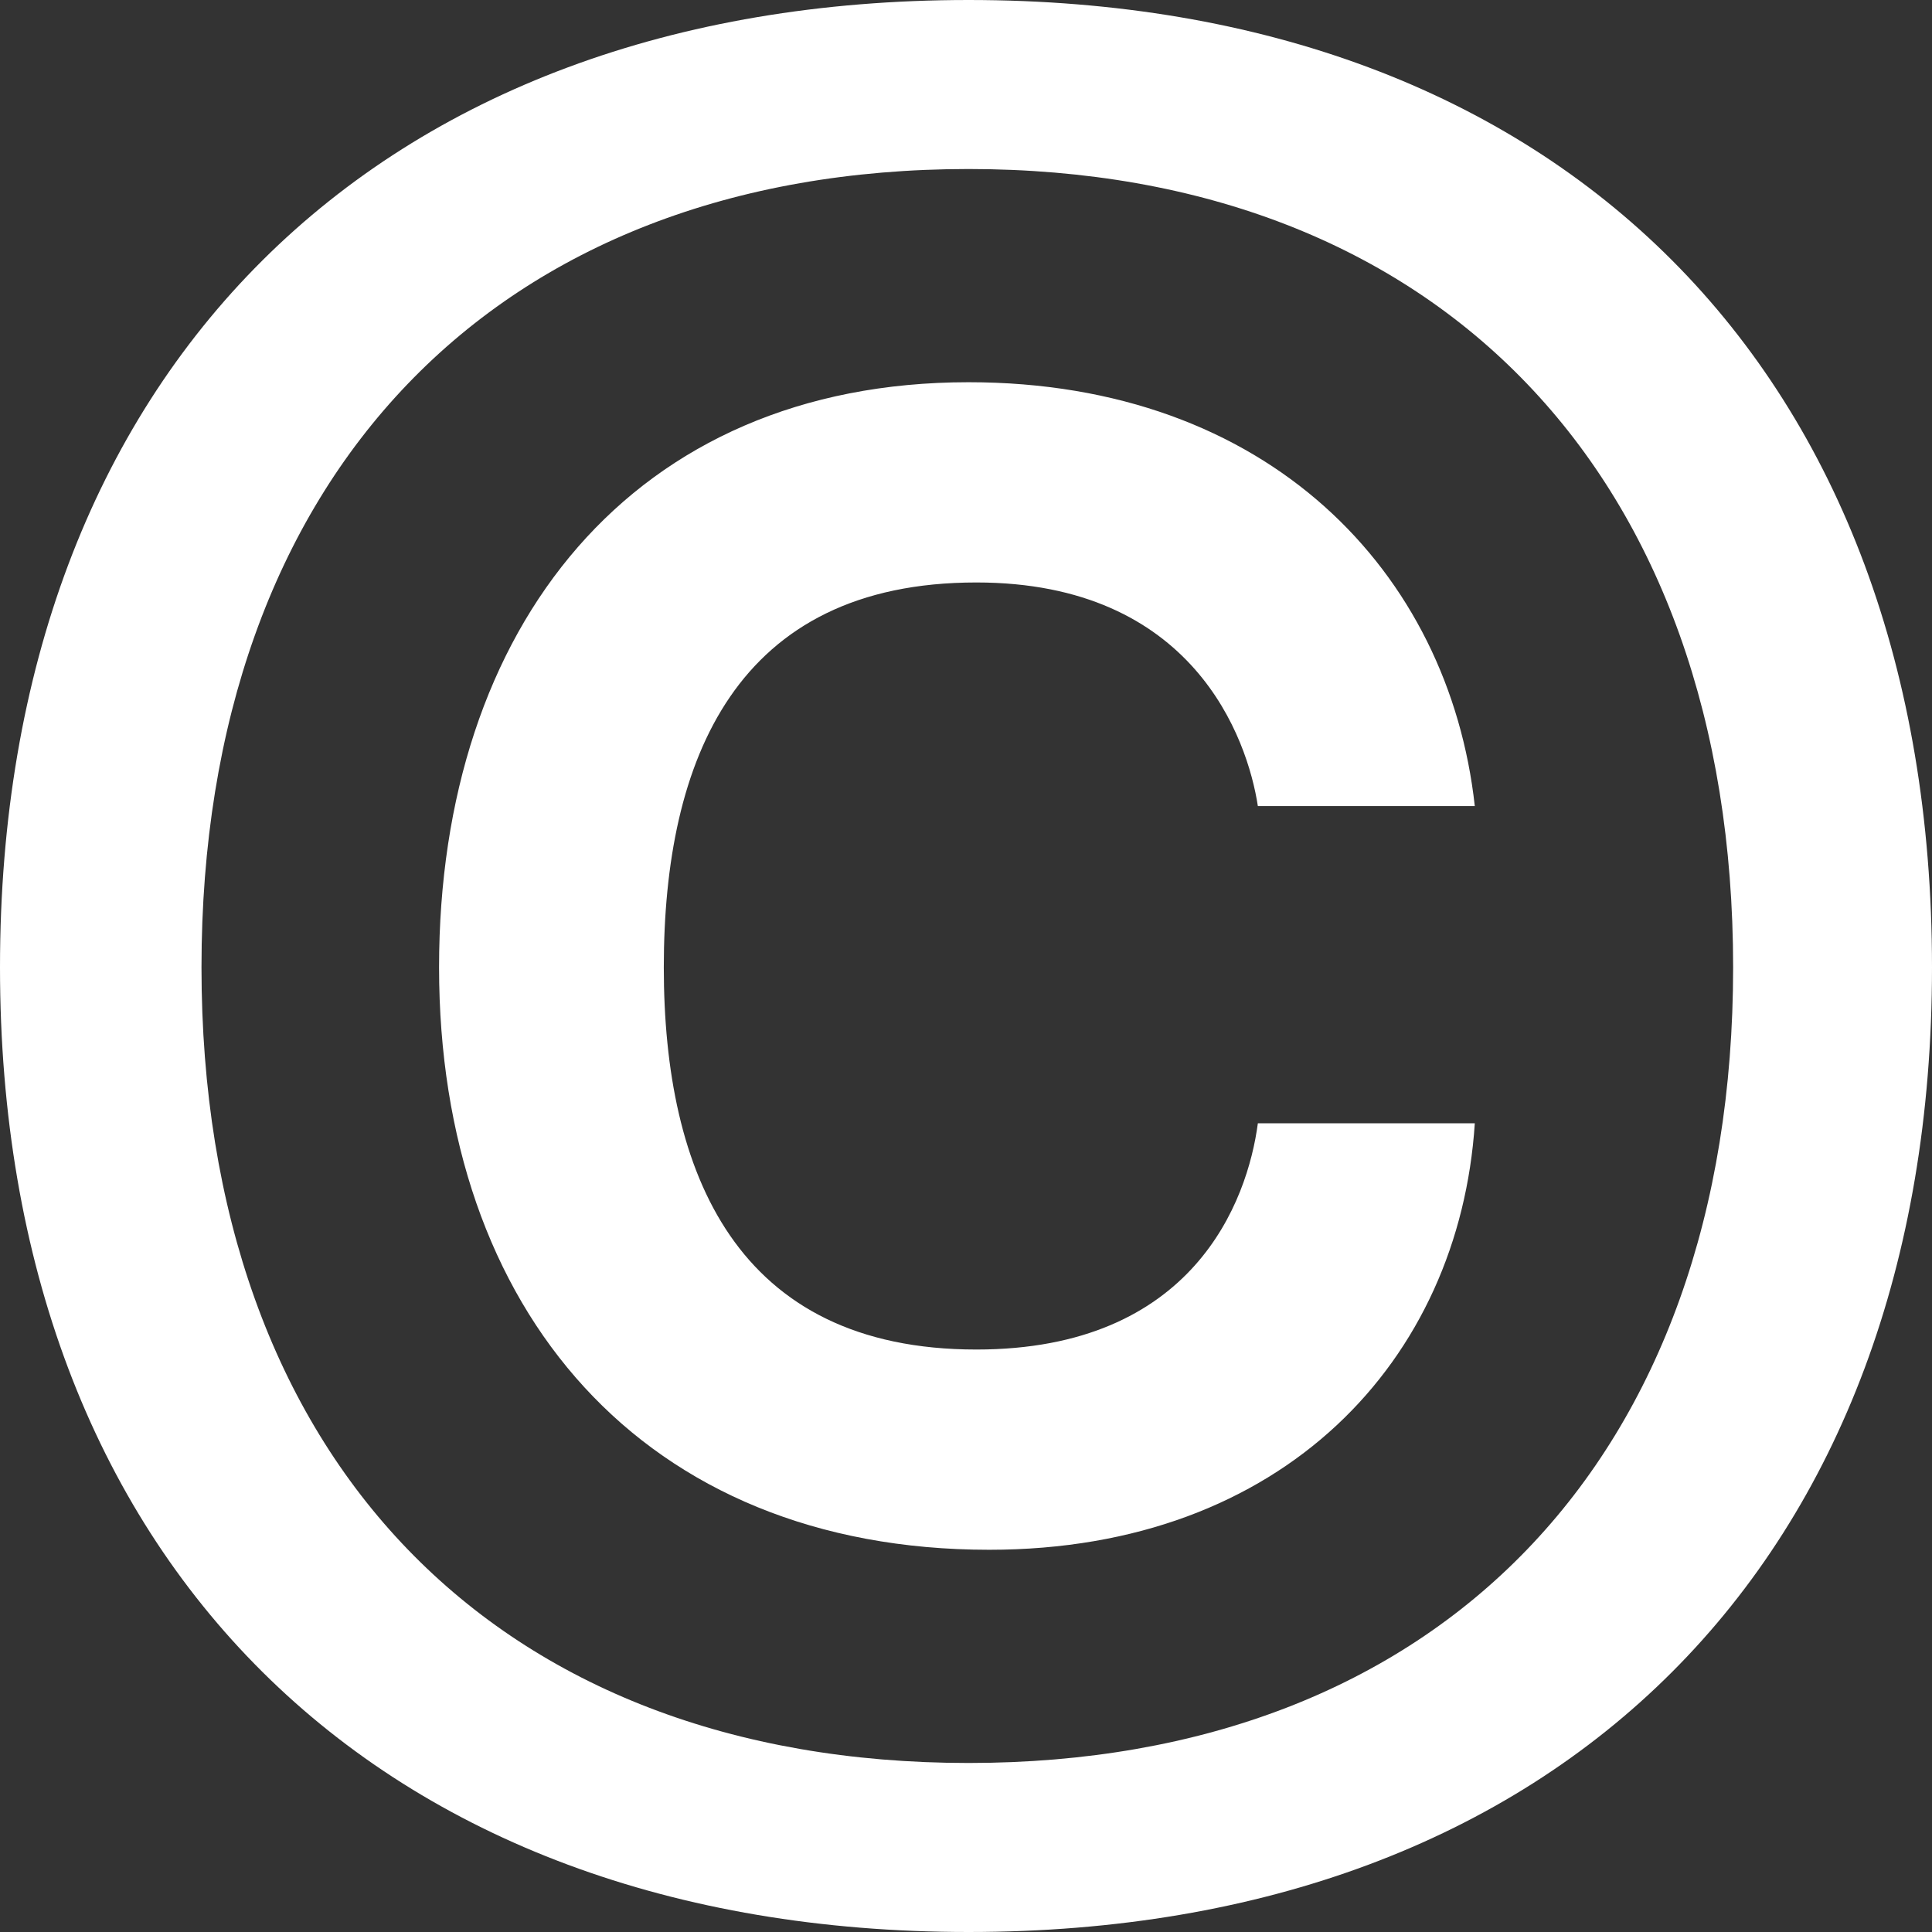 <?xml version="1.0" encoding="UTF-8"?> <svg xmlns="http://www.w3.org/2000/svg" width="31" height="31" viewBox="0 0 31 31" fill="none"><rect x="0" y="0" width="31" height="31" fill="#333333" stroke="none"/><path d="M15.541 31C6.051 31 0 25.034 0 15.521C0 5.966 6.051 0 15.541 0C25.032 0 31 5.966 31 15.521C31 25.034 25.032 31 15.541 31ZM15.541 28.288C23.084 28.288 27.809 23.407 27.809 15.521C27.809 7.635 23.084 2.712 15.541 2.712C7.957 2.712 3.233 7.635 3.233 15.521C3.233 23.407 7.957 28.288 15.541 28.288ZM15.873 24.867C10.319 24.867 7.045 21.028 7.045 15.521C7.045 10.055 10.154 6.133 15.541 6.133C20.349 6.133 23.25 9.179 23.664 12.934H20.183C20.017 11.849 19.147 9.346 15.666 9.346C11.812 9.346 10.651 12.183 10.651 15.521C10.651 18.817 11.812 21.654 15.666 21.654C19.147 21.654 20.017 19.276 20.183 18.024H23.664C23.416 21.821 20.598 24.867 15.873 24.867Z" fill="white"></path></svg> 